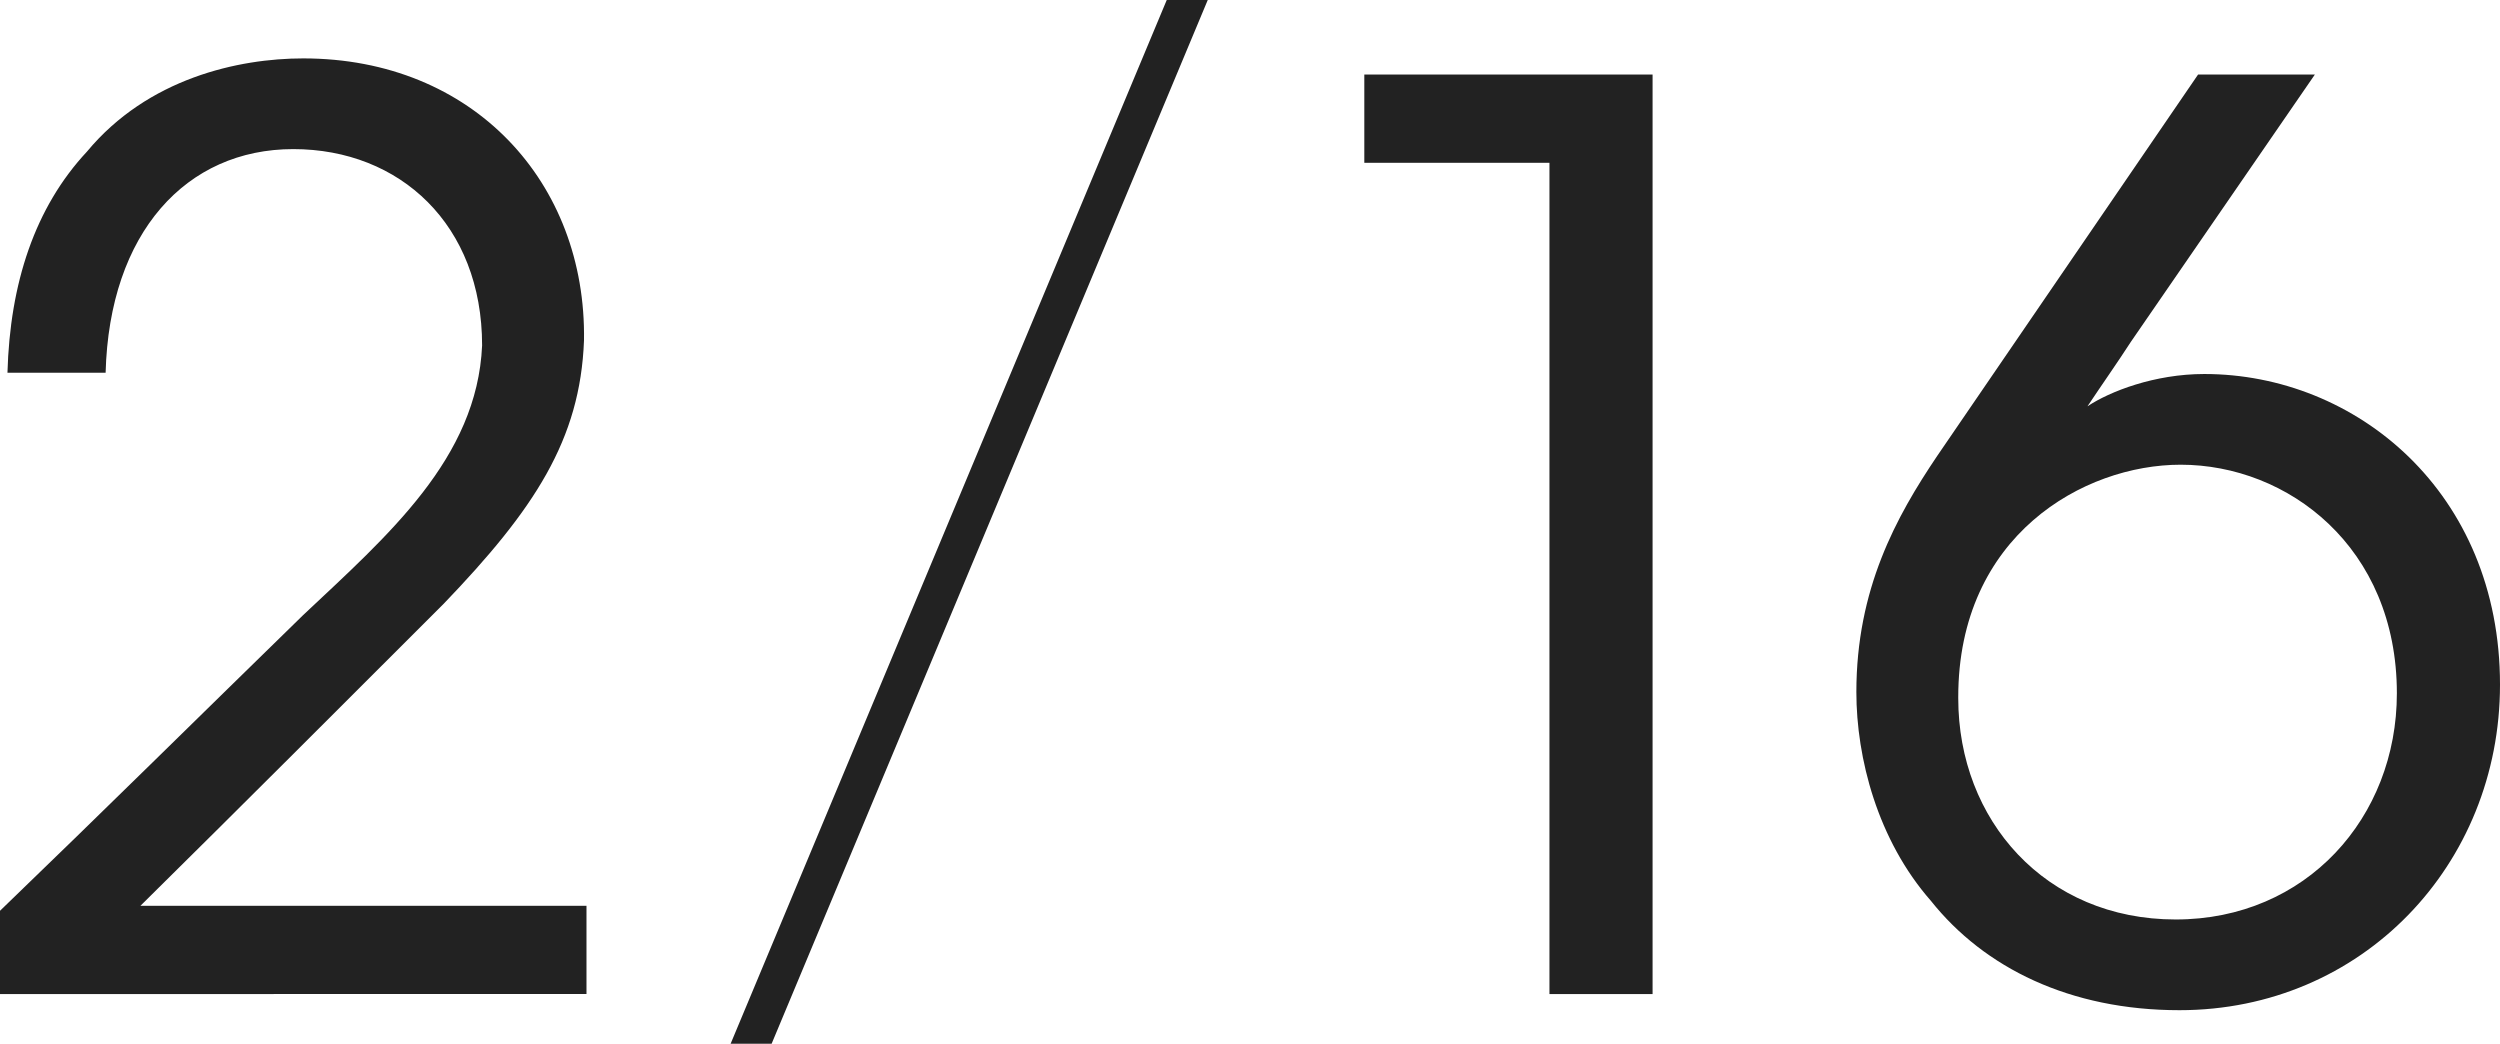 <?xml version="1.0" encoding="UTF-8"?>
<svg id="b" xmlns="http://www.w3.org/2000/svg" viewBox="0 0 100.6 42">
  <defs>
    <style>
      .cls-1 {
        fill: #222;
      }
    </style>
  </defs>
  <path class="cls-1" d="M0,36.65c4.1-3.95,8.15-7.95,12.2-11.9,3.4-3.2,7-6.3,7.2-10.85,0-4.85-3.3-7.9-7.6-7.9s-7.4,3.35-7.55,9H.3c.1-3.6,1.1-6.65,3.2-8.9,2.45-2.95,6.1-3.75,8.7-3.75,6.85,0,11.4,5,11.3,11.35-.15,4-2,6.8-5.65,10.6-4.05,4.05-8.1,8.1-12.2,12.15h17.95v3.55H0v-3.35Z"/>
  <path class="cls-1" d="M46.95,0h1.65l-17.55,42h-1.65L46.95,0Z"/>
  <path class="cls-1" d="M62.35,6.55h-7.45v-3.55h11.6v37h-4.15V6.55Z"/>
  <path class="cls-1" d="M93.15,3l-7.4,10.75c-.55.85-1.15,1.7-1.75,2.6.9-.6,2.7-1.3,4.7-1.3,6.1,0,11.9,4.75,11.9,12.5,0,7.25-5.55,13.1-12.9,13.1-4.4,0-7.85-1.7-10-4.4-2.15-2.45-3-5.75-3-8.4,0-4.15,1.6-7.05,3.25-9.5l10.5-15.35h4.7ZM78.8,28.1c0,4.9,3.5,8.9,8.75,8.9s8.9-4.1,8.9-9.1c0-5.9-4.4-9.2-8.7-9.2-3.9,0-8.95,2.85-8.95,9.35v.05Z"/>
</svg>